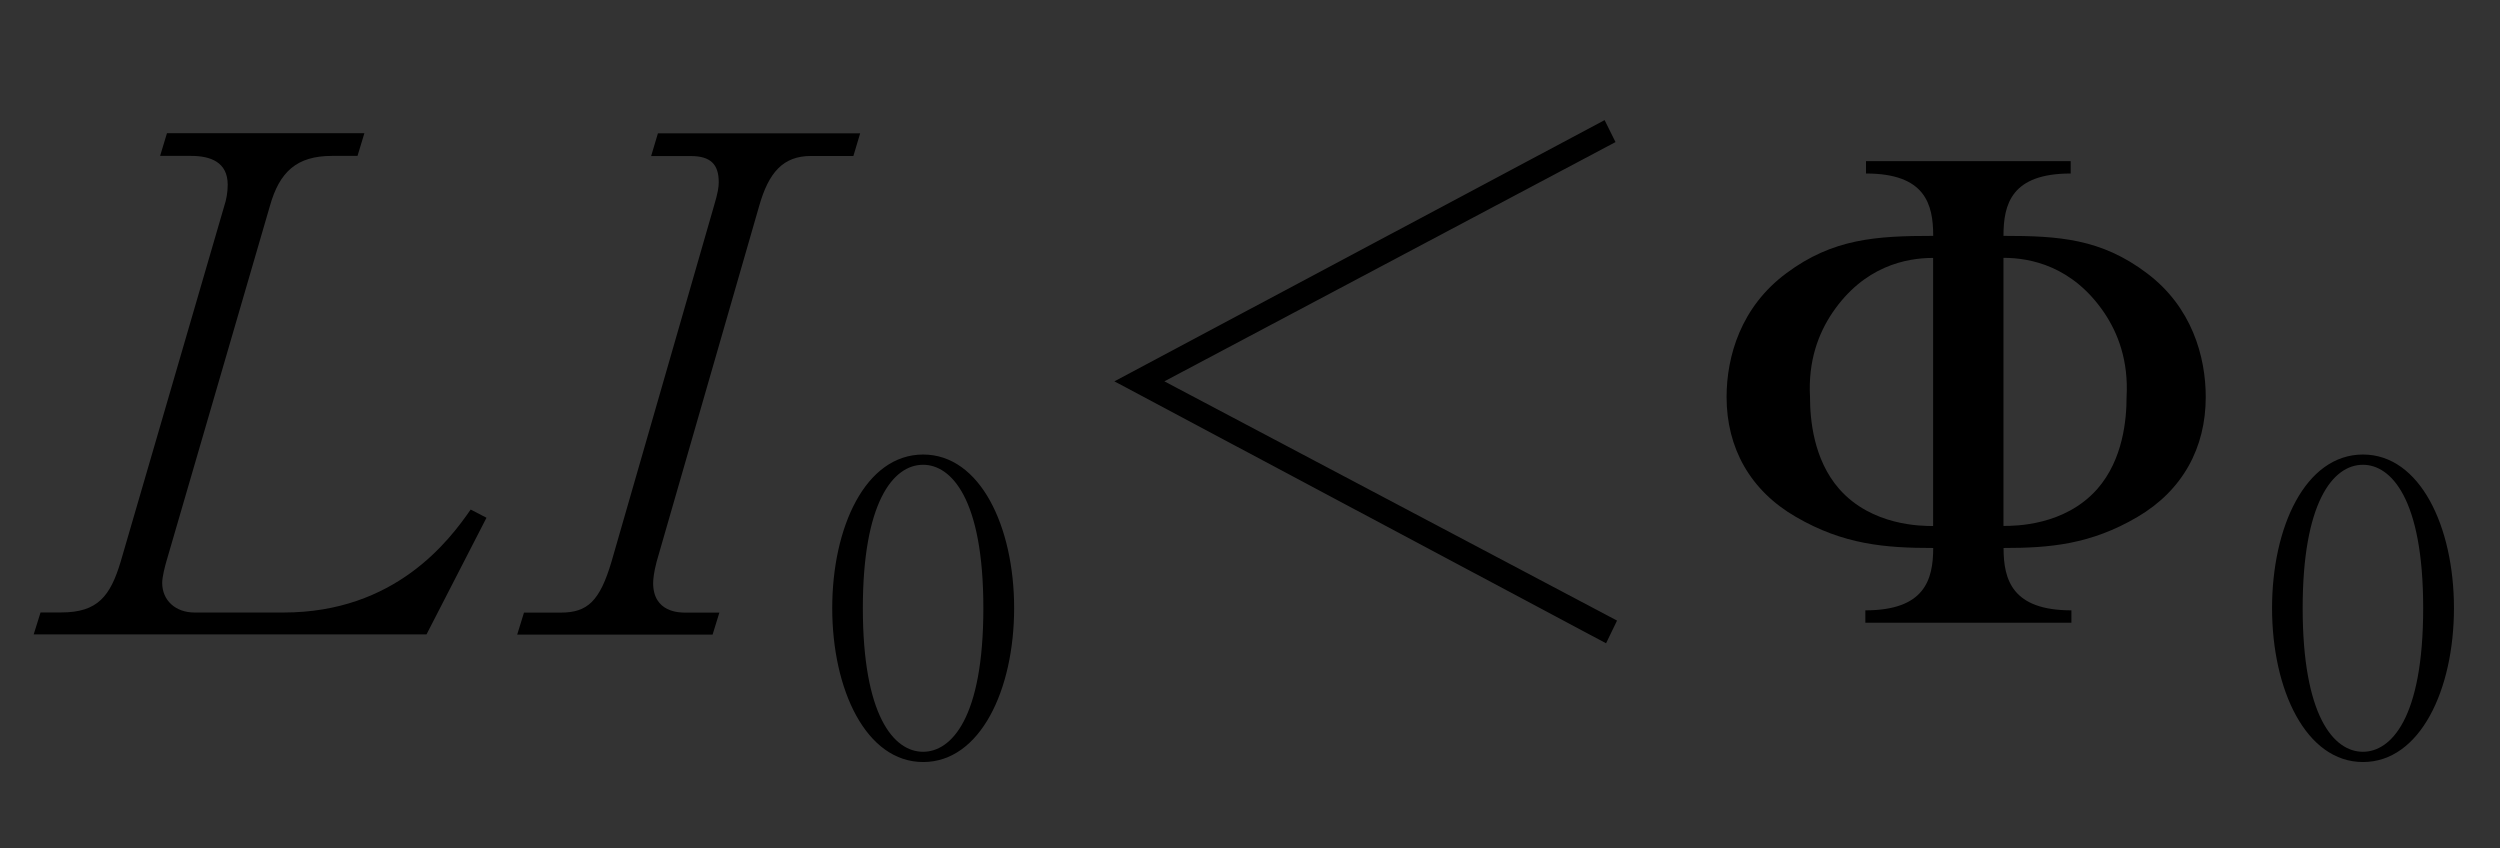 <?xml version="1.0"?><!--Antenna House PDF Viewer SDK V3.3 MR13 (3,3,2014,0515) for Windows Copyright (c) 1999-2014 Antenna House, Inc.--><svg xml:space="preserve" version="1.1" fill="black" fill-rule="evenodd" font-style="normal" font-weight="normal" font-stretch="normal" width="30.95pt" height="10.5pt" viewBox="0 0 30.95 10.5" xmlns="http://www.w3.org/2000/svg" xmlns:xlink="http://www.w3.org/1999/xlink"><rect x="0" y="0" width="30.95" height="10.5" fill="#333333" stroke="none"/><defs><clipPath id="c0"><rect x="0" y="0" width="30.95" height="10.5" fill="none" clip-rule="evenodd"/></clipPath><clipPath id="c1"><rect x="-1" y="-1" width="597.276" height="843.89" fill="none" clip-rule="evenodd"/></clipPath><clipPath id="c2"><rect x="0" y="0" width="595.276" height="841.89" fill="none" clip-rule="evenodd"/></clipPath><clipPath id="c3"><rect x="0" y="0" width="595.276" height="841.89" fill="none" clip-rule="evenodd"/></clipPath><clipPath id="c4"><rect x="0" y="0" width="595.276" height="841.89" fill="none" clip-rule="nonzero"/></clipPath><clipPath id="c5"><path d="M55.275,639.81h94.434v136.174h-94.434v-136.174z" fill="none" clip-rule="nonzero"/></clipPath><clipPath id="c6"><rect x="0" y="0" width="595.276" height="841.89" fill="none" clip-rule="nonzero"/></clipPath><clipPath id="c7"><path d="M311.811,481.779h226.771v128.379h-226.771v-128.379z" fill="none" clip-rule="nonzero"/></clipPath><clipPath id="c8"><path d="M311.811,481.779h226.771v128.379h-226.771v-128.379z" fill="none" clip-rule="nonzero"/></clipPath><clipPath id="c9"><path d="M319.124,251.561h212.146v135.271h-212.146v-135.271z" fill="none" clip-rule="nonzero"/></clipPath><clipPath id="c10"><path d="M363.905,316.494c0,-3.299 5.66,-5.973 12.642,-5.973v0c6.981,0 12.64,2.674 12.64,5.973v0c0,3.3 -5.659,5.973 -12.64,5.973v0c-6.982,0 -12.642,-2.673 -12.642,-5.973" fill="none" clip-rule="nonzero"/></clipPath><linearGradient id="g0" gradientUnits="userSpaceOnUse" x1="0" y1="0" x2="11.947" y2="0"><stop stop-color="white" offset="0" stop-opacity="1"/><stop stop-color="#FF1A1A" offset="1" stop-opacity="1"/></linearGradient><clipPath id="c11"><path d="M319.124,251.561h212.146v135.271h-212.146v-135.271z" fill="none" clip-rule="nonzero"/></clipPath><clipPath id="c12"><path d="M364.806,305.583c-1.997,-5.489 4.856,-13.085 15.307,-16.965v0c10.451,-3.88 20.542,-2.576 22.539,2.913v0c1.996,5.489 -4.856,13.084 -15.307,16.965v0c-4.063,1.508 -8.072,2.233 -11.572,2.233v0c-5.501,0 -9.747,-1.792 -10.967,-5.146" fill="none" clip-rule="nonzero"/></clipPath><linearGradient id="g1" gradientUnits="userSpaceOnUse" x1="0" y1="0" x2="19.829" y2="0"><stop stop-color="#FFFFFC" offset="0" stop-opacity="1"/><stop stop-color="#F2F9FA" offset="0.184" stop-opacity="1"/><stop stop-color="#F2F9FA" offset="0.184" stop-opacity="1"/><stop stop-color="#CFE7F7" offset="0.38" stop-opacity="1"/><stop stop-color="#CFE7F7" offset="0.38" stop-opacity="1"/><stop stop-color="#93C9F7" offset="0.569" stop-opacity="1"/><stop stop-color="#93C9F7" offset="0.569" stop-opacity="1"/><stop stop-color="#56ADFF" offset="0.725" stop-opacity="1"/><stop stop-color="#56ADFF" offset="0.725" stop-opacity="1"/><stop stop-color="#118FFF" offset="0.918" stop-opacity="1"/><stop stop-color="#118FFF" offset="0.918" stop-opacity="1"/><stop stop-color="#0087FF" offset="0.992" stop-opacity="1"/><stop stop-color="#0087FF" offset="0.992" stop-opacity="1"/><stop stop-color="#0086FF" offset="1" stop-opacity="1"/></linearGradient><clipPath id="c13"><path d="M319.124,251.561h212.146v135.271h-212.146v-135.271z" fill="none" clip-rule="nonzero"/></clipPath><clipPath id="c14"><path d="M394.843,291.877c.024,-3.298 5.703,-5.973 12.684,-5.973v0c6.981,0 12.622,2.675 12.597,5.973v0c-.024,3.3 -5.703,5.976 -12.684,5.976v0c-6.981,0 -12.621,-2.676 -12.597,-5.976" fill="none" clip-rule="nonzero"/></clipPath><linearGradient id="g2" gradientUnits="userSpaceOnUse" x1="0" y1="0" x2="11.948" y2="0"><stop stop-color="#FFFEFE" offset="0" stop-opacity="1"/><stop stop-color="#F1FCFE" offset="0.184" stop-opacity="1"/><stop stop-color="#F1FCFE" offset="0.184" stop-opacity="1"/><stop stop-color="#C7FAFF" offset="0.392" stop-opacity="1"/><stop stop-color="#C7FAFF" offset="0.392" stop-opacity="1"/><stop stop-color="#45FFFF" offset="0.776" stop-opacity="1"/><stop stop-color="#45FFFF" offset="0.776" stop-opacity="1"/><stop stop-color="#24FFFB" offset="0.92" stop-opacity="1"/><stop stop-color="#24FFFB" offset="0.92" stop-opacity="1"/><stop stop-color="#19FFFA" offset="1" stop-opacity="1"/></linearGradient><clipPath id="c15"><path d="M319.124,251.561h212.146v135.271h-212.146v-135.271z" fill="none" clip-rule="nonzero"/></clipPath><clipPath id="c16"><path d="M403.67,280.046c.025,-3.801 5.703,-6.882 12.686,-6.882v0c6.981,0 12.62,3.081 12.596,6.882v0c-.023,3.802 -5.704,6.883 -12.685,6.883v0c-6.981,0 -12.621,-3.081 -12.597,-6.883" fill="none" clip-rule="nonzero"/></clipPath><linearGradient id="g3" gradientUnits="userSpaceOnUse" x1="0" y1="0" x2="13.766" y2="0"><stop stop-color="#FFFEFE" offset="0" stop-opacity="1"/><stop stop-color="#F4FFEE" offset="0.2" stop-opacity="1"/><stop stop-color="#F4FFEE" offset="0.2" stop-opacity="1"/><stop stop-color="#D5FFCB" offset="0.384" stop-opacity="1"/><stop stop-color="#D5FFCB" offset="0.384" stop-opacity="1"/><stop stop-color="#A6FF8D" offset="0.588" stop-opacity="1"/><stop stop-color="#A6FF8D" offset="0.588" stop-opacity="1"/><stop stop-color="#79FF3C" offset="0.824" stop-opacity="1"/><stop stop-color="#79FF3C" offset="0.824" stop-opacity="1"/><stop stop-color="#6CFF1C" offset="0.955" stop-opacity="1"/><stop stop-color="#6CFF1C" offset="0.955" stop-opacity="1"/><stop stop-color="#6BFF13" offset="1" stop-opacity="1"/></linearGradient><clipPath id="c17"><path d="M319.124,251.561h212.146v135.271h-212.146v-135.271z" fill="none" clip-rule="nonzero"/></clipPath></defs><g clip-path="url(#c0)"><g><view viewBox="0 0 30.95 10.5" id="p1"/></g><g transform="translate(-144.15,-422.7)" clip-path="url(#c1)"><g clip-path="url(#c2)"><g transform="matrix(1,0,0,-1,0,841.89)" clip-path="url(#c3)"><g stroke-opacity="0"><path d="M5.497,-1.445l-.196,-.102c-.265,.383 -.932,1.275 -2.316,1.275h-1.102c-.239,0 -.401,-.153 -.401,-.366c0,-.077 .034,-.204 .051,-.264l1.282,-4.402c.119,-.425 .333,-.621 .769,-.621h.316l.085,-.281h-2.444l-.085,.281h.384c.24,0 .453,.077 .453,.357c0,.094 -.017,.187 -.043,.264l-1.282,4.402c-.128,.425 -.282,.629 -.735,.629h-.257l-.085,.272h4.863l.743,-1.445z" fill-rule="nonzero" transform="matrix(1,0,0,-1,144.676,411.335)"/></g><g transform="matrix(1,0,0,-1,144.676,411.335)" stroke-opacity="0"><path d="M10.123,-6.204h-2.504l-.084,.281h.491c.245,0 .346,.102 .346,.323c0,.06 -.009,.128 -.06,.298l-1.268,4.402c-.144,.485 -.296,.629 -.626,.629h-.457l-.084,.272h2.419l.084,-.272h-.423c-.067,0 -.397,0 -.397,-.366c0,-.043 .009,-.136 .043,-.264l1.269,-4.402c.118,-.417 .296,-.621 .642,-.621h.525l.084,-.281z" fill-rule="nonzero"/></g><g stroke-opacity="0"><path d="M2.38,-1.811c0,-1.008 -.42,-1.901 -1.126,-1.901c-.716,0 -1.126,.903 -1.126,1.901c0,1.013 .42,1.906 1.126,1.906c.706,0 1.126,-.893 1.126,-1.906zm-.381,0c0,1.369 -.4,1.779 -.746,1.779c-.365,0 -.746,-.45 -.746,-1.779c0,-1.299 .37,-1.774 .746,-1.774c.346,0 .746,.415 .746,1.774z" fill-rule="nonzero" transform="matrix(1,0,0,-1,154.325,409.851)"/></g><g stroke-opacity="0"><path d="M1.762,-3.134l5.585,-2.962l-.135,-.272l-6.069,3.234l6.087,3.243l.136,-.281l-5.604,-2.962z" fill-rule="nonzero" transform="matrix(1,0,0,-1,156.803,411.335)"/></g><g stroke-opacity="0"><path d="M4.478,-5.715h-2.534v.153c.733,0 .832,.378 .832,.772c-.708,0 -1.242,.034 -1.816,.461c-.566,.418 -.742,1.032 -.742,1.535c0,.628 .292,1.157 .858,1.483c.591,.344 1.107,.385 1.7,.385c0,.395 -.107,.772 -.84,.772v.153h2.551v-.153c-.733,0 -.84,-.378 -.84,-.772c.568,0 1.077,-.042 1.659,-.385c.557,-.327 .844,-.855 .844,-1.483c0,-.503 -.172,-1.117 -.73,-1.535c-.566,-.427 -1.09,-.461 -1.774,-.461c0,-.395 .099,-.772 .832,-.772v-.153zm-.832,1.197c.334,0 .855,.102 1.247,.679c.171,.254 .302,.594 .277,1.044c0,.271 -.041,.772 -.362,1.138c-.404,.458 -1.021,.458 -1.162,.458v-3.32zm-.871,3.32c-.14,0 -.758,0 -1.162,-.458c-.321,-.366 -.362,-.867 -.362,-1.138c-.025,-.45 .106,-.79 .277,-1.044c.391,-.577 .912,-.679 1.247,-.679v3.32z" fill-rule="nonzero" transform="matrix(1,0,0,-1,165.307,411.48)"/></g><g stroke-opacity="0"><path d="M2.38,-1.811c0,-1.008 -.42,-1.901 -1.126,-1.901c-.716,0 -1.126,.903 -1.126,1.901c0,1.013 .42,1.906 1.126,1.906c.706,0 1.126,-.893 1.126,-1.906zm-.381,0c0,1.369 -.4,1.779 -.746,1.779c-.365,0 -.746,-.45 -.746,-1.779c0,-1.299 .37,-1.774 .746,-1.774c.346,0 .746,.415 .746,1.774z" fill-rule="nonzero" transform="matrix(1,0,0,-1,172.15,409.851)"/></g><g clip-path="url(#c10)"><g transform="matrix(0,-1,-1,0,376.546,322.468)"><rect x="0.001" y="-12.641" width="11.946" height="25.282" fill="url(#g0)" fill-rule="nonzero"/></g></g><g clip-path="url(#c12)"><g transform="matrix(-0.371,-1,-1,0.371,387.41,308.471)"><rect x="-7.609" y="-22.894" width="36.495" height="45.251" fill="url(#g1)" fill-rule="nonzero"/></g></g><g clip-path="url(#c14)"><g transform="matrix(0,-1,-1,0,407.484,297.852)"><rect x="-0.001" y="-12.665" width="11.949" height="25.33" fill="url(#g2)" fill-rule="nonzero"/></g></g><g clip-path="url(#c16)"><g transform="matrix(0,-1,-1,0,416.311,286.929)"><rect x="0" y="-12.665" width="13.765" height="25.33" fill="url(#g3)" fill-rule="nonzero"/></g></g></g></g></g></g></svg>